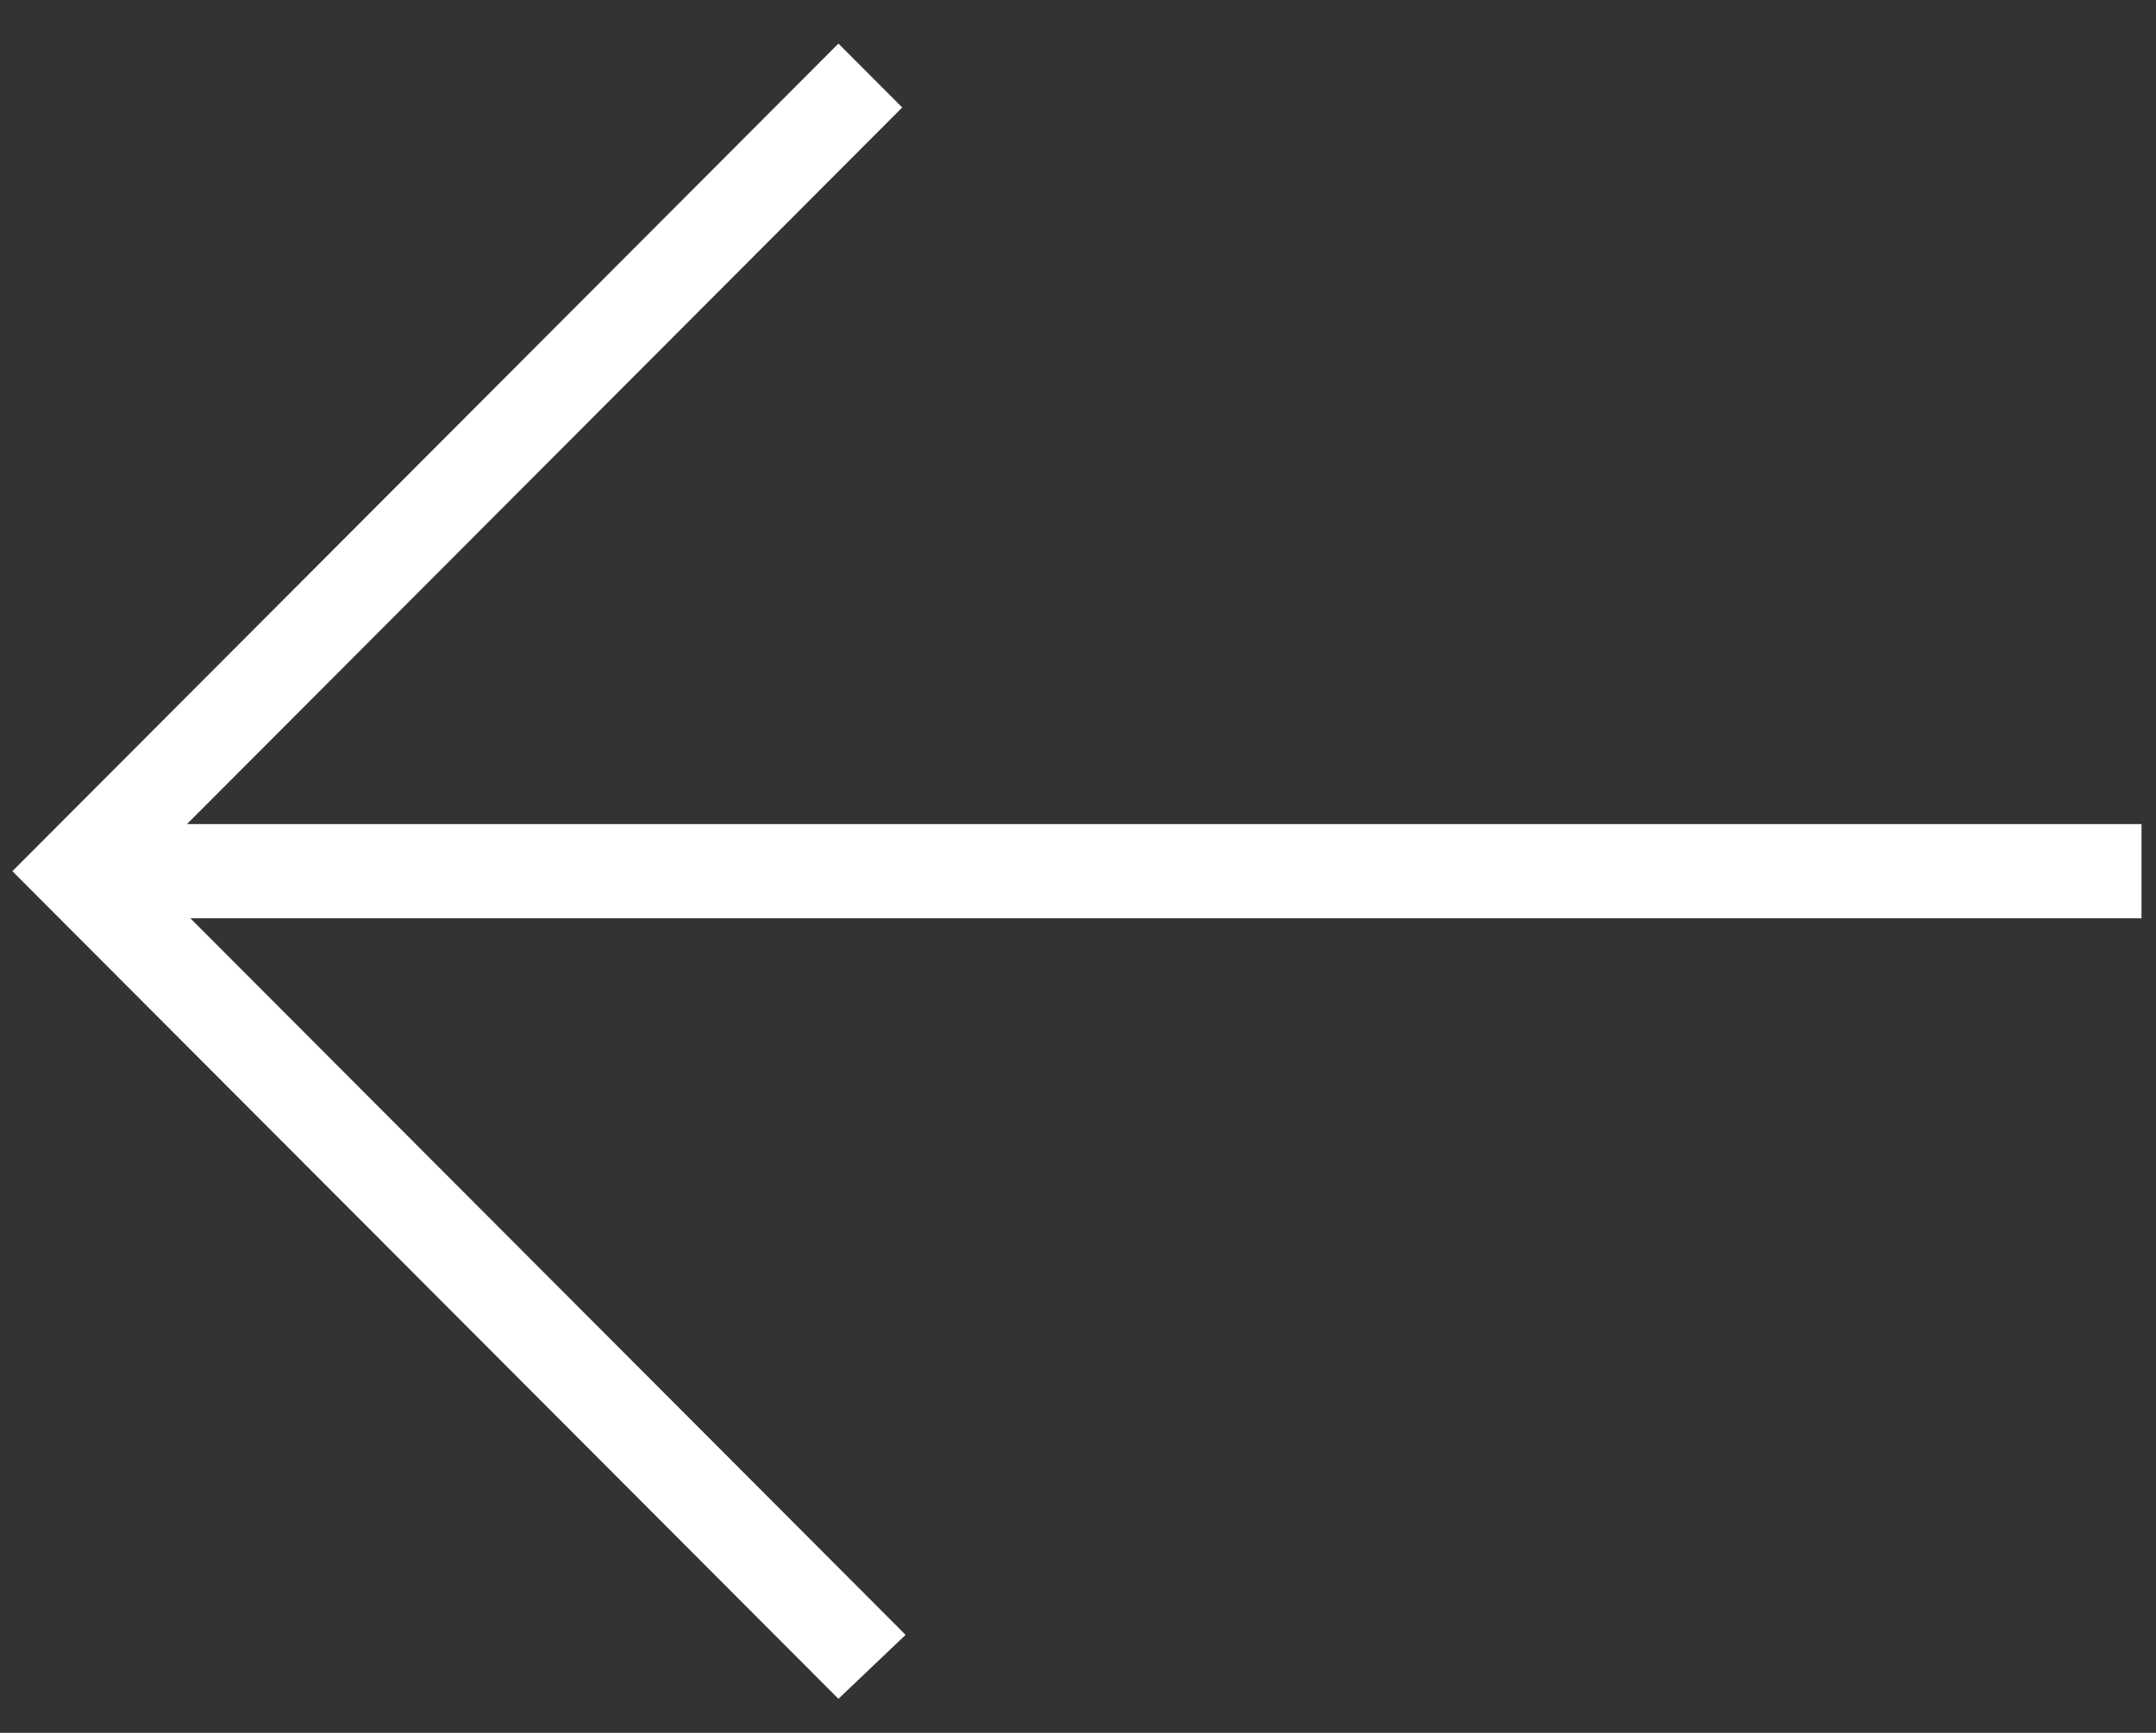 <svg width="51" height="41" viewBox="0 0 51 41" fill="none" xmlns="http://www.w3.org/2000/svg">
<rect x="0" y="0" width="51" height="41" fill="#333333" stroke="none"/>
<g clip-path="url(#clip0_86_49)">
<path d="M19.833 40.195L21.422 38.682L4.503 21.727H50.657V19.498H4.423L21.342 2.543L19.833 1.031L0.293 20.613L19.833 40.195Z" fill="white"/>
</g>
<defs>
<clipPath id="clip0_86_49">
<rect width="51" height="40" fill="white" transform="matrix(-1 0 0 1 51 0.689)"/>
</clipPath>
</defs>
</svg>
